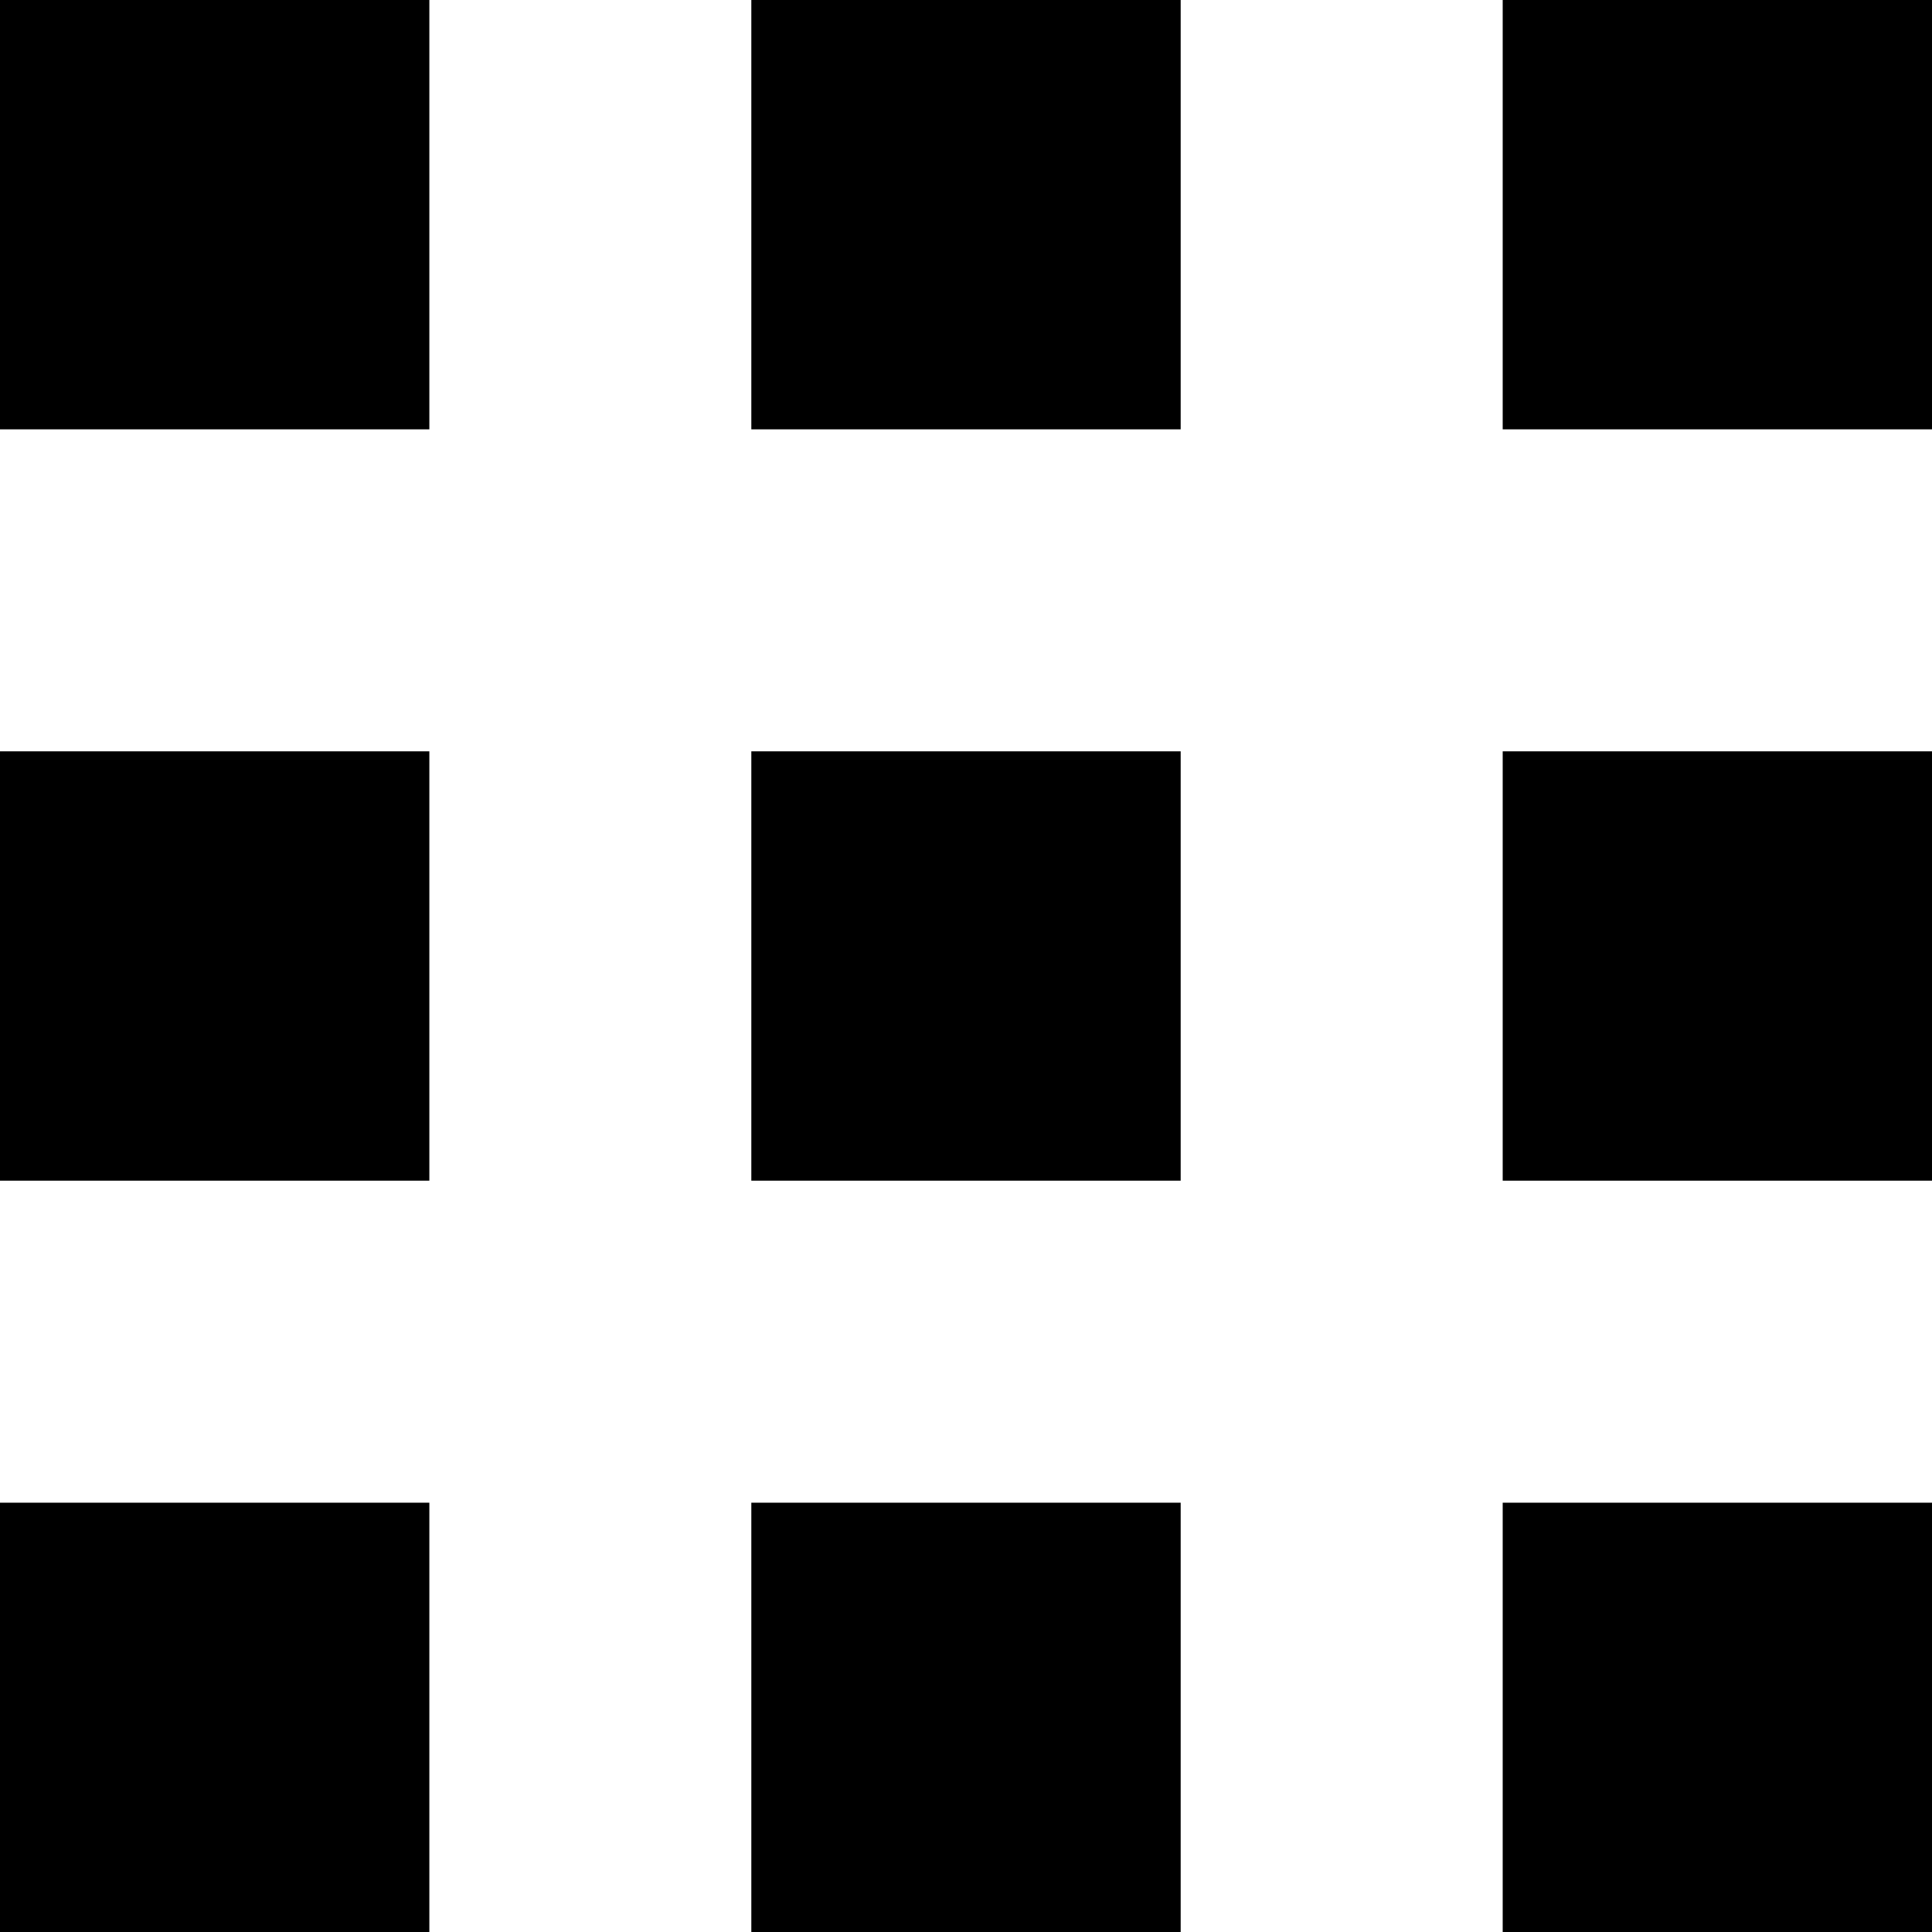 <svg id="コンポーネント_10_1" data-name="コンポーネント 10 – 1" xmlns="http://www.w3.org/2000/svg" width="40.395" height="40.396" viewBox="0 0 40.395 40.396">
  <rect id="長方形_740" data-name="長方形 740" width="8.977" height="8.977"/>
  <rect id="長方形_745" data-name="長方形 745" width="8.977" height="8.977" transform="translate(0 15.709)"/>
  <rect id="長方形_748" data-name="長方形 748" width="8.977" height="8.977" transform="translate(0 31.419)"/>
  <rect id="長方形_741" data-name="長方形 741" width="8.977" height="8.977" transform="translate(15.709)"/>
  <rect id="長方形_743" data-name="長方形 743" width="8.977" height="8.977" transform="translate(15.709 15.709)"/>
  <rect id="長方形_746" data-name="長方形 746" width="8.977" height="8.977" transform="translate(15.709 31.419)"/>
  <rect id="長方形_742" data-name="長方形 742" width="8.977" height="8.977" transform="translate(31.419)"/>
  <rect id="長方形_744" data-name="長方形 744" width="8.977" height="8.977" transform="translate(31.419 15.709)"/>
  <rect id="長方形_747" data-name="長方形 747" width="8.977" height="8.977" transform="translate(31.419 31.419)"/>
</svg>

